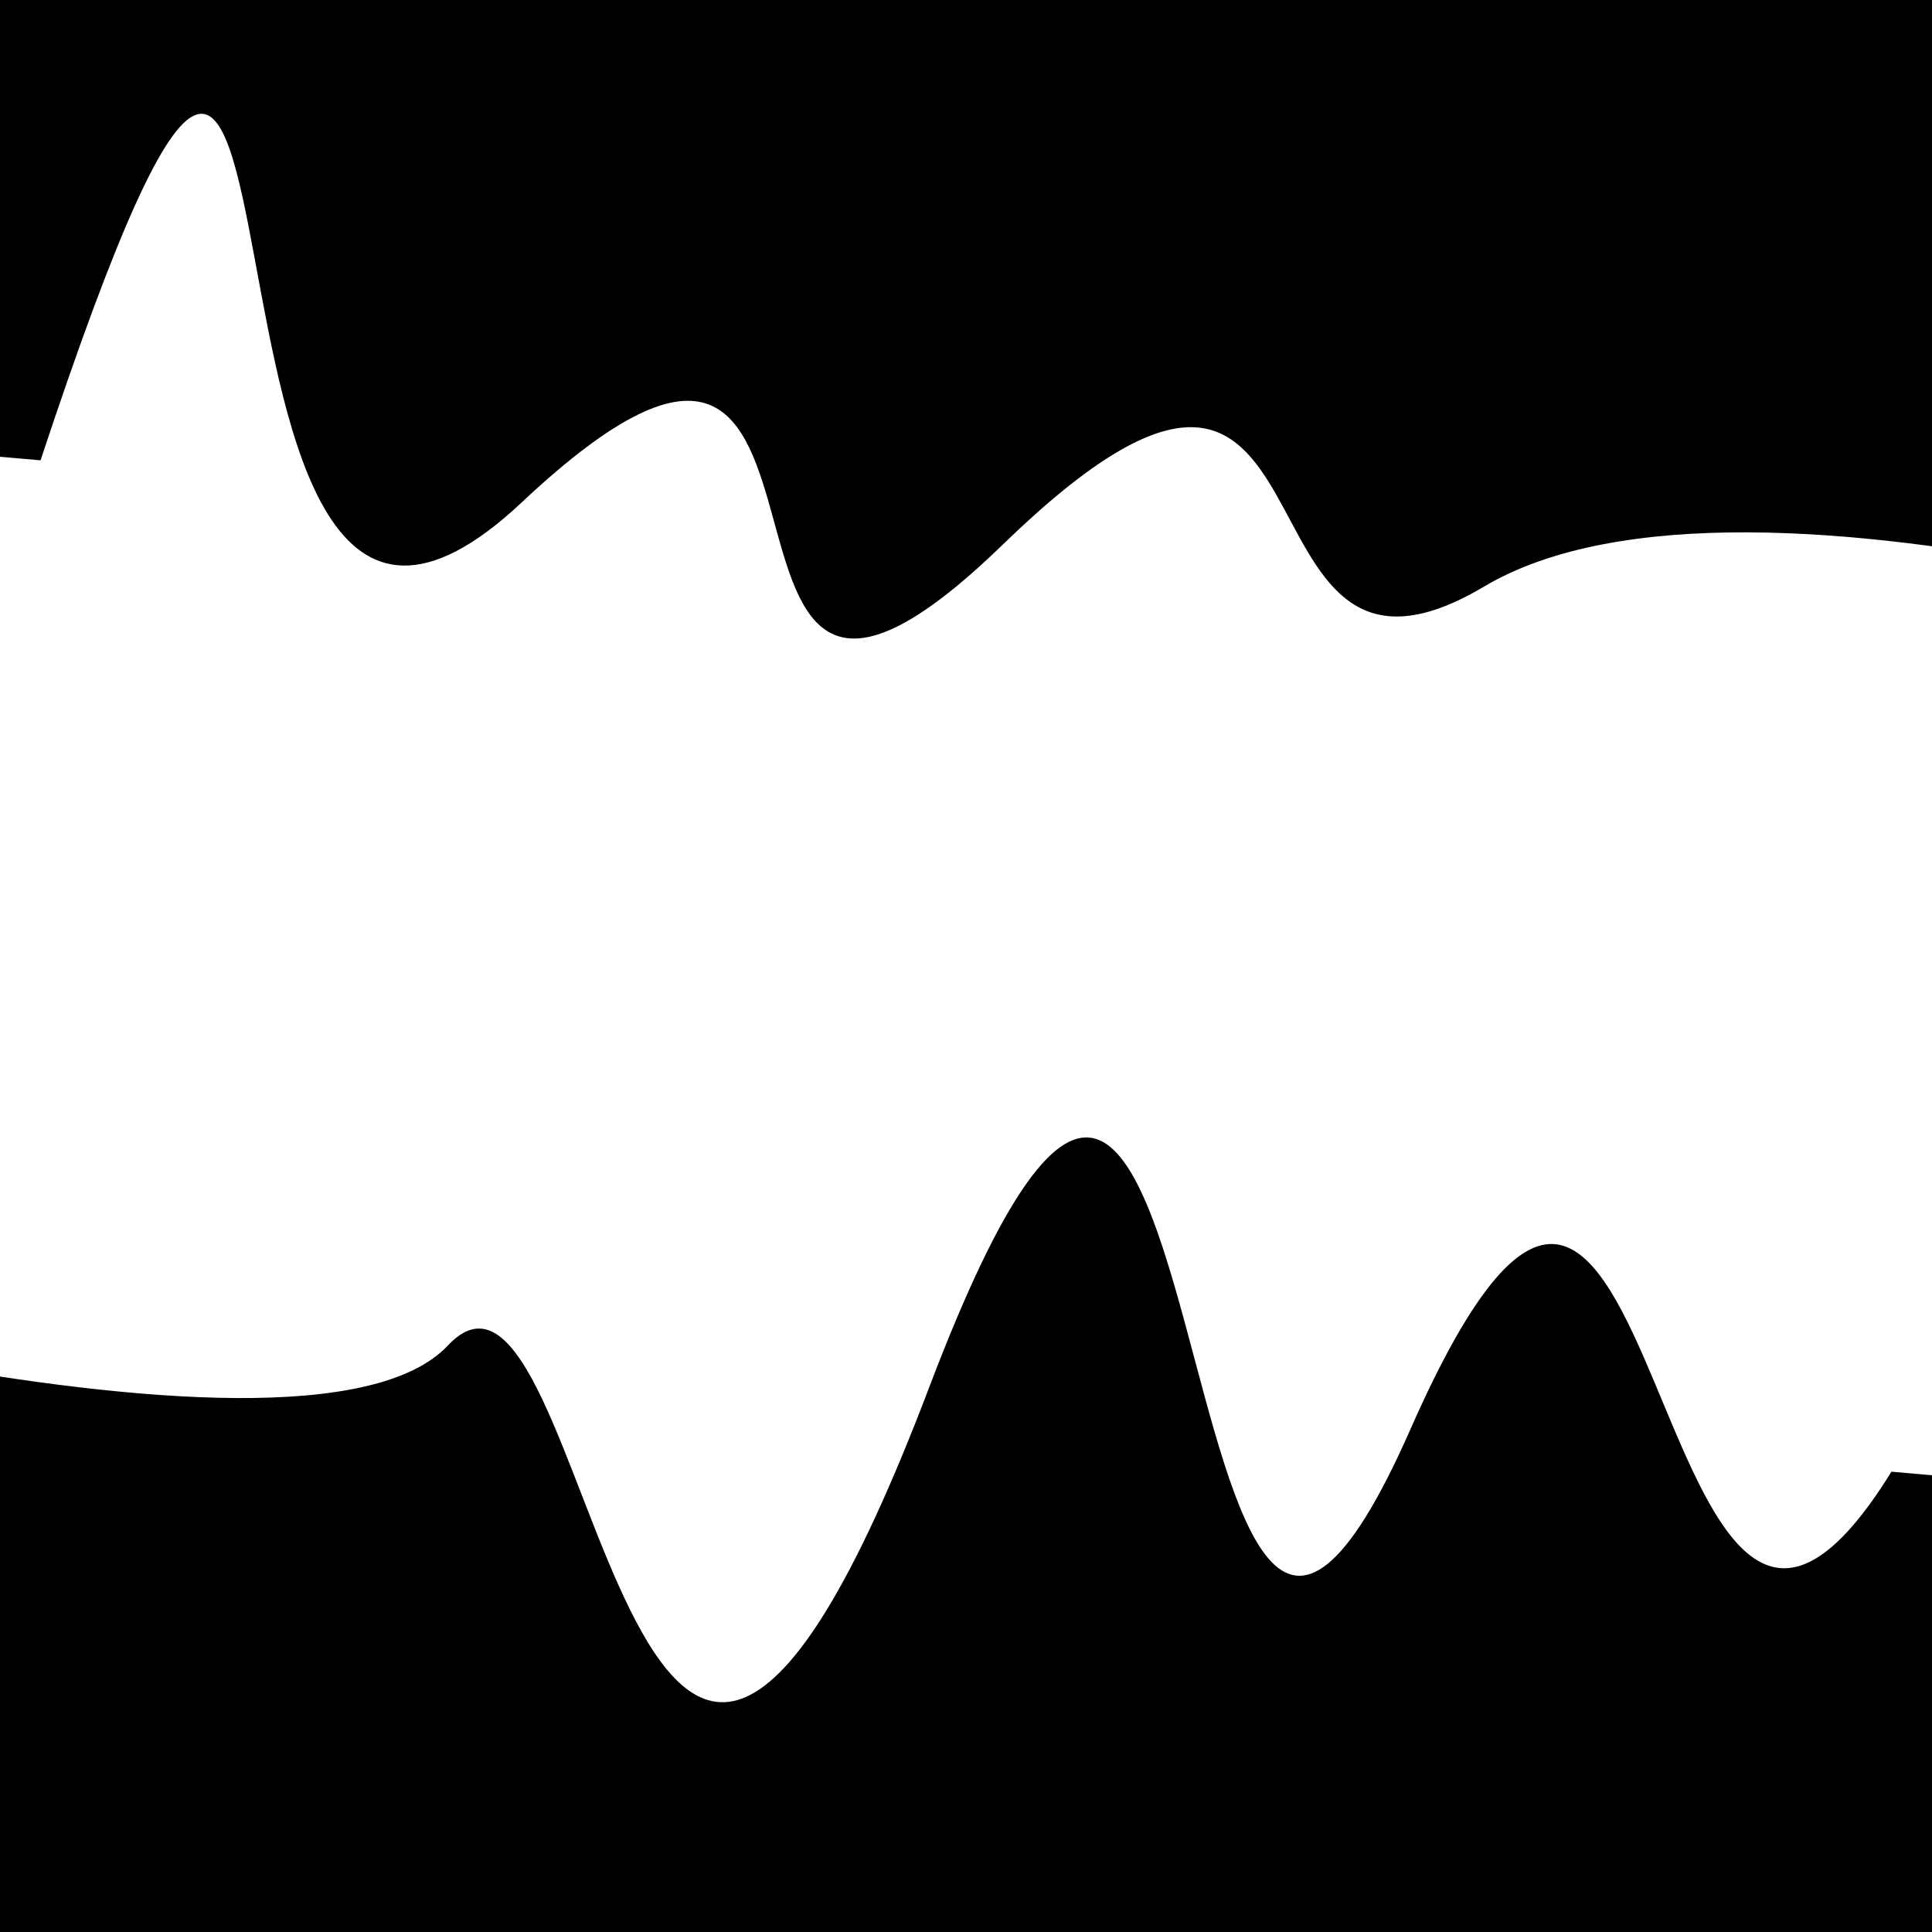<svg viewBox="0 0 1000 1000" height="1000" width="1000" xmlns="http://www.w3.org/2000/svg">
<rect x="0" y="0" width="1000" height="1000" fill="#ffffff"></rect>
<g transform="rotate(185 500.0 500.0)">
<path d="M -250.0 719.00 S
 118.48  813.51
 250.00  719.00
 331.28  914.01
 500.00  719.00
 567.33  923.39
 750.00  719.00
 880.16 1225.38
1000.00  719.00 h 110 V 2000 H -250.0 Z" fill="hsl(-7.5, 20%, 27.716%)"></path>
</g>
<g transform="rotate(365 500.0 500.0)">
<path d="M -250.0 719.00 S
 181.67  806.01
 250.00  719.00
 379.33 1145.64
 500.00  719.00
 642.83 1034.03
 750.00  719.00
 889.22  938.89
1000.00  719.00 h 110 V 2000 H -250.0 Z" fill="hsl(52.5, 20%, 42.716%)"></path>
</g>
</svg>